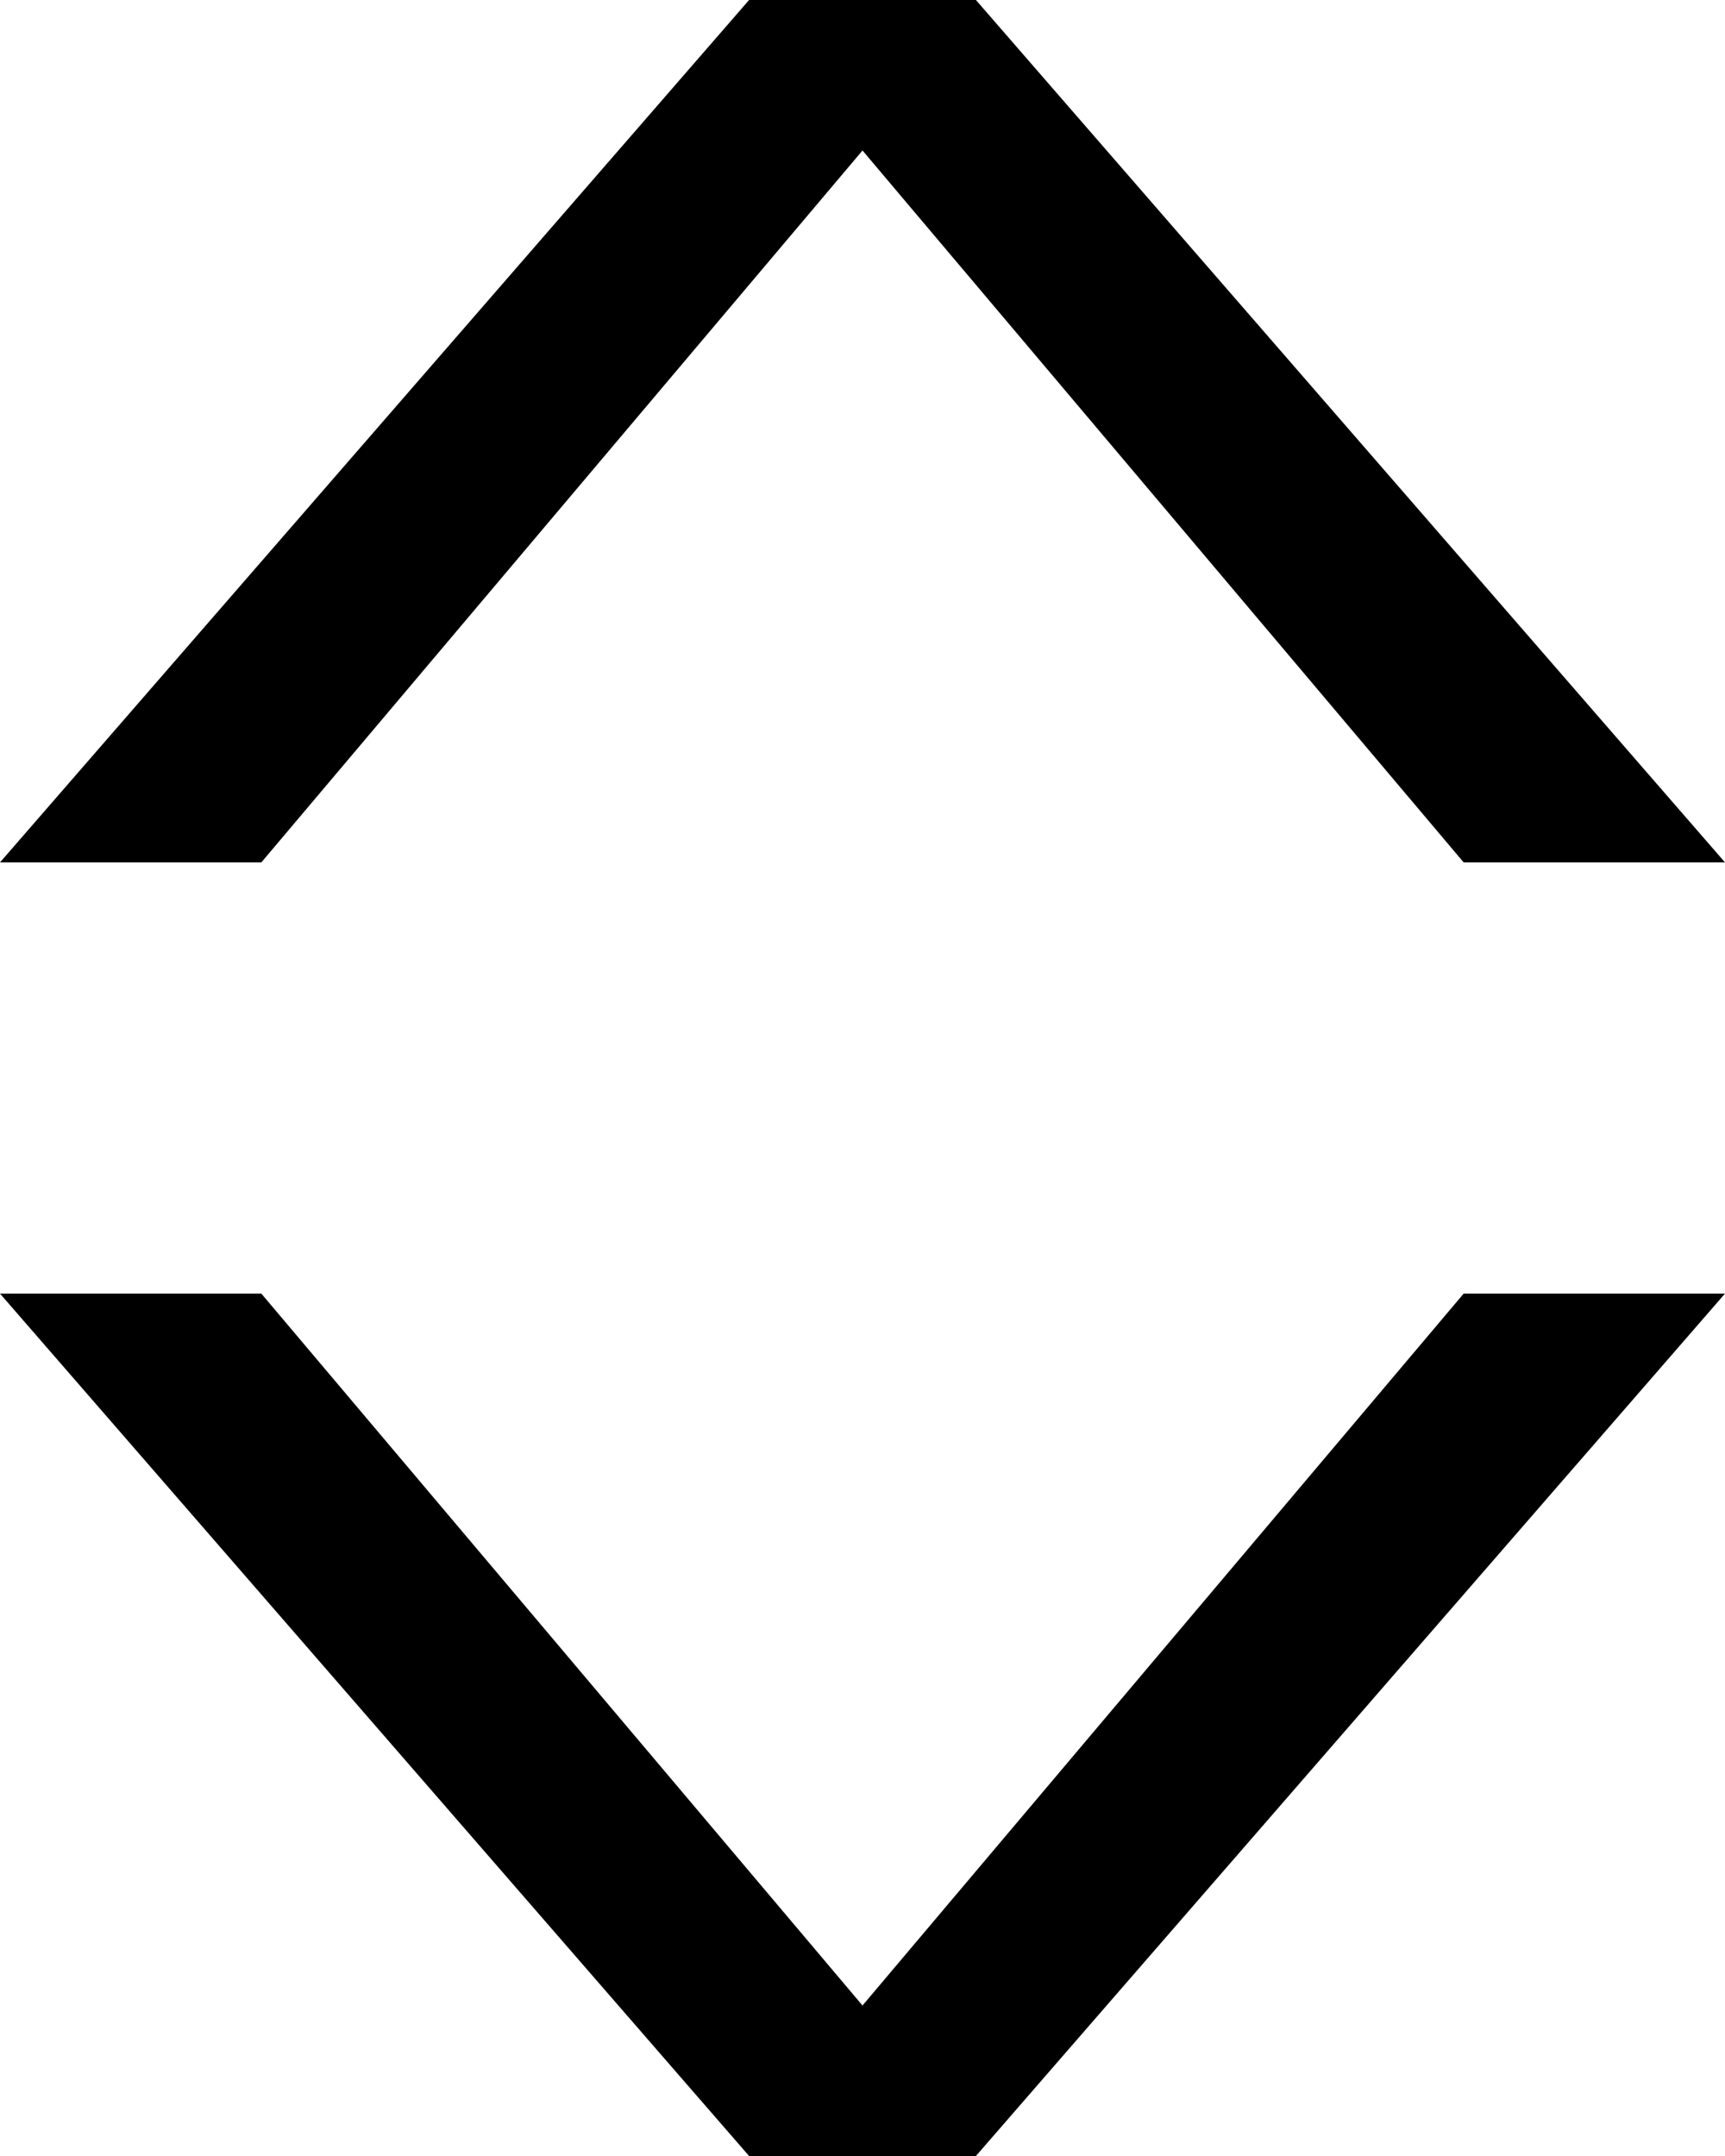 <svg width="8" height="10" viewBox="0 0 8 10" fill="none" xmlns="http://www.w3.org/2000/svg">
<path d="M6.788 4L4 0.698L1.212 4L-1.74846e-07 4L3.474 -1.97818e-07L4.526 -1.51873e-07L8 4L6.788 4Z" fill="black"/>
<path d="M1.212 6L4 9.302L6.788 6L8 6L4.526 10L3.474 10L4.76995e-08 6L1.212 6Z" fill="black"/>
</svg>
